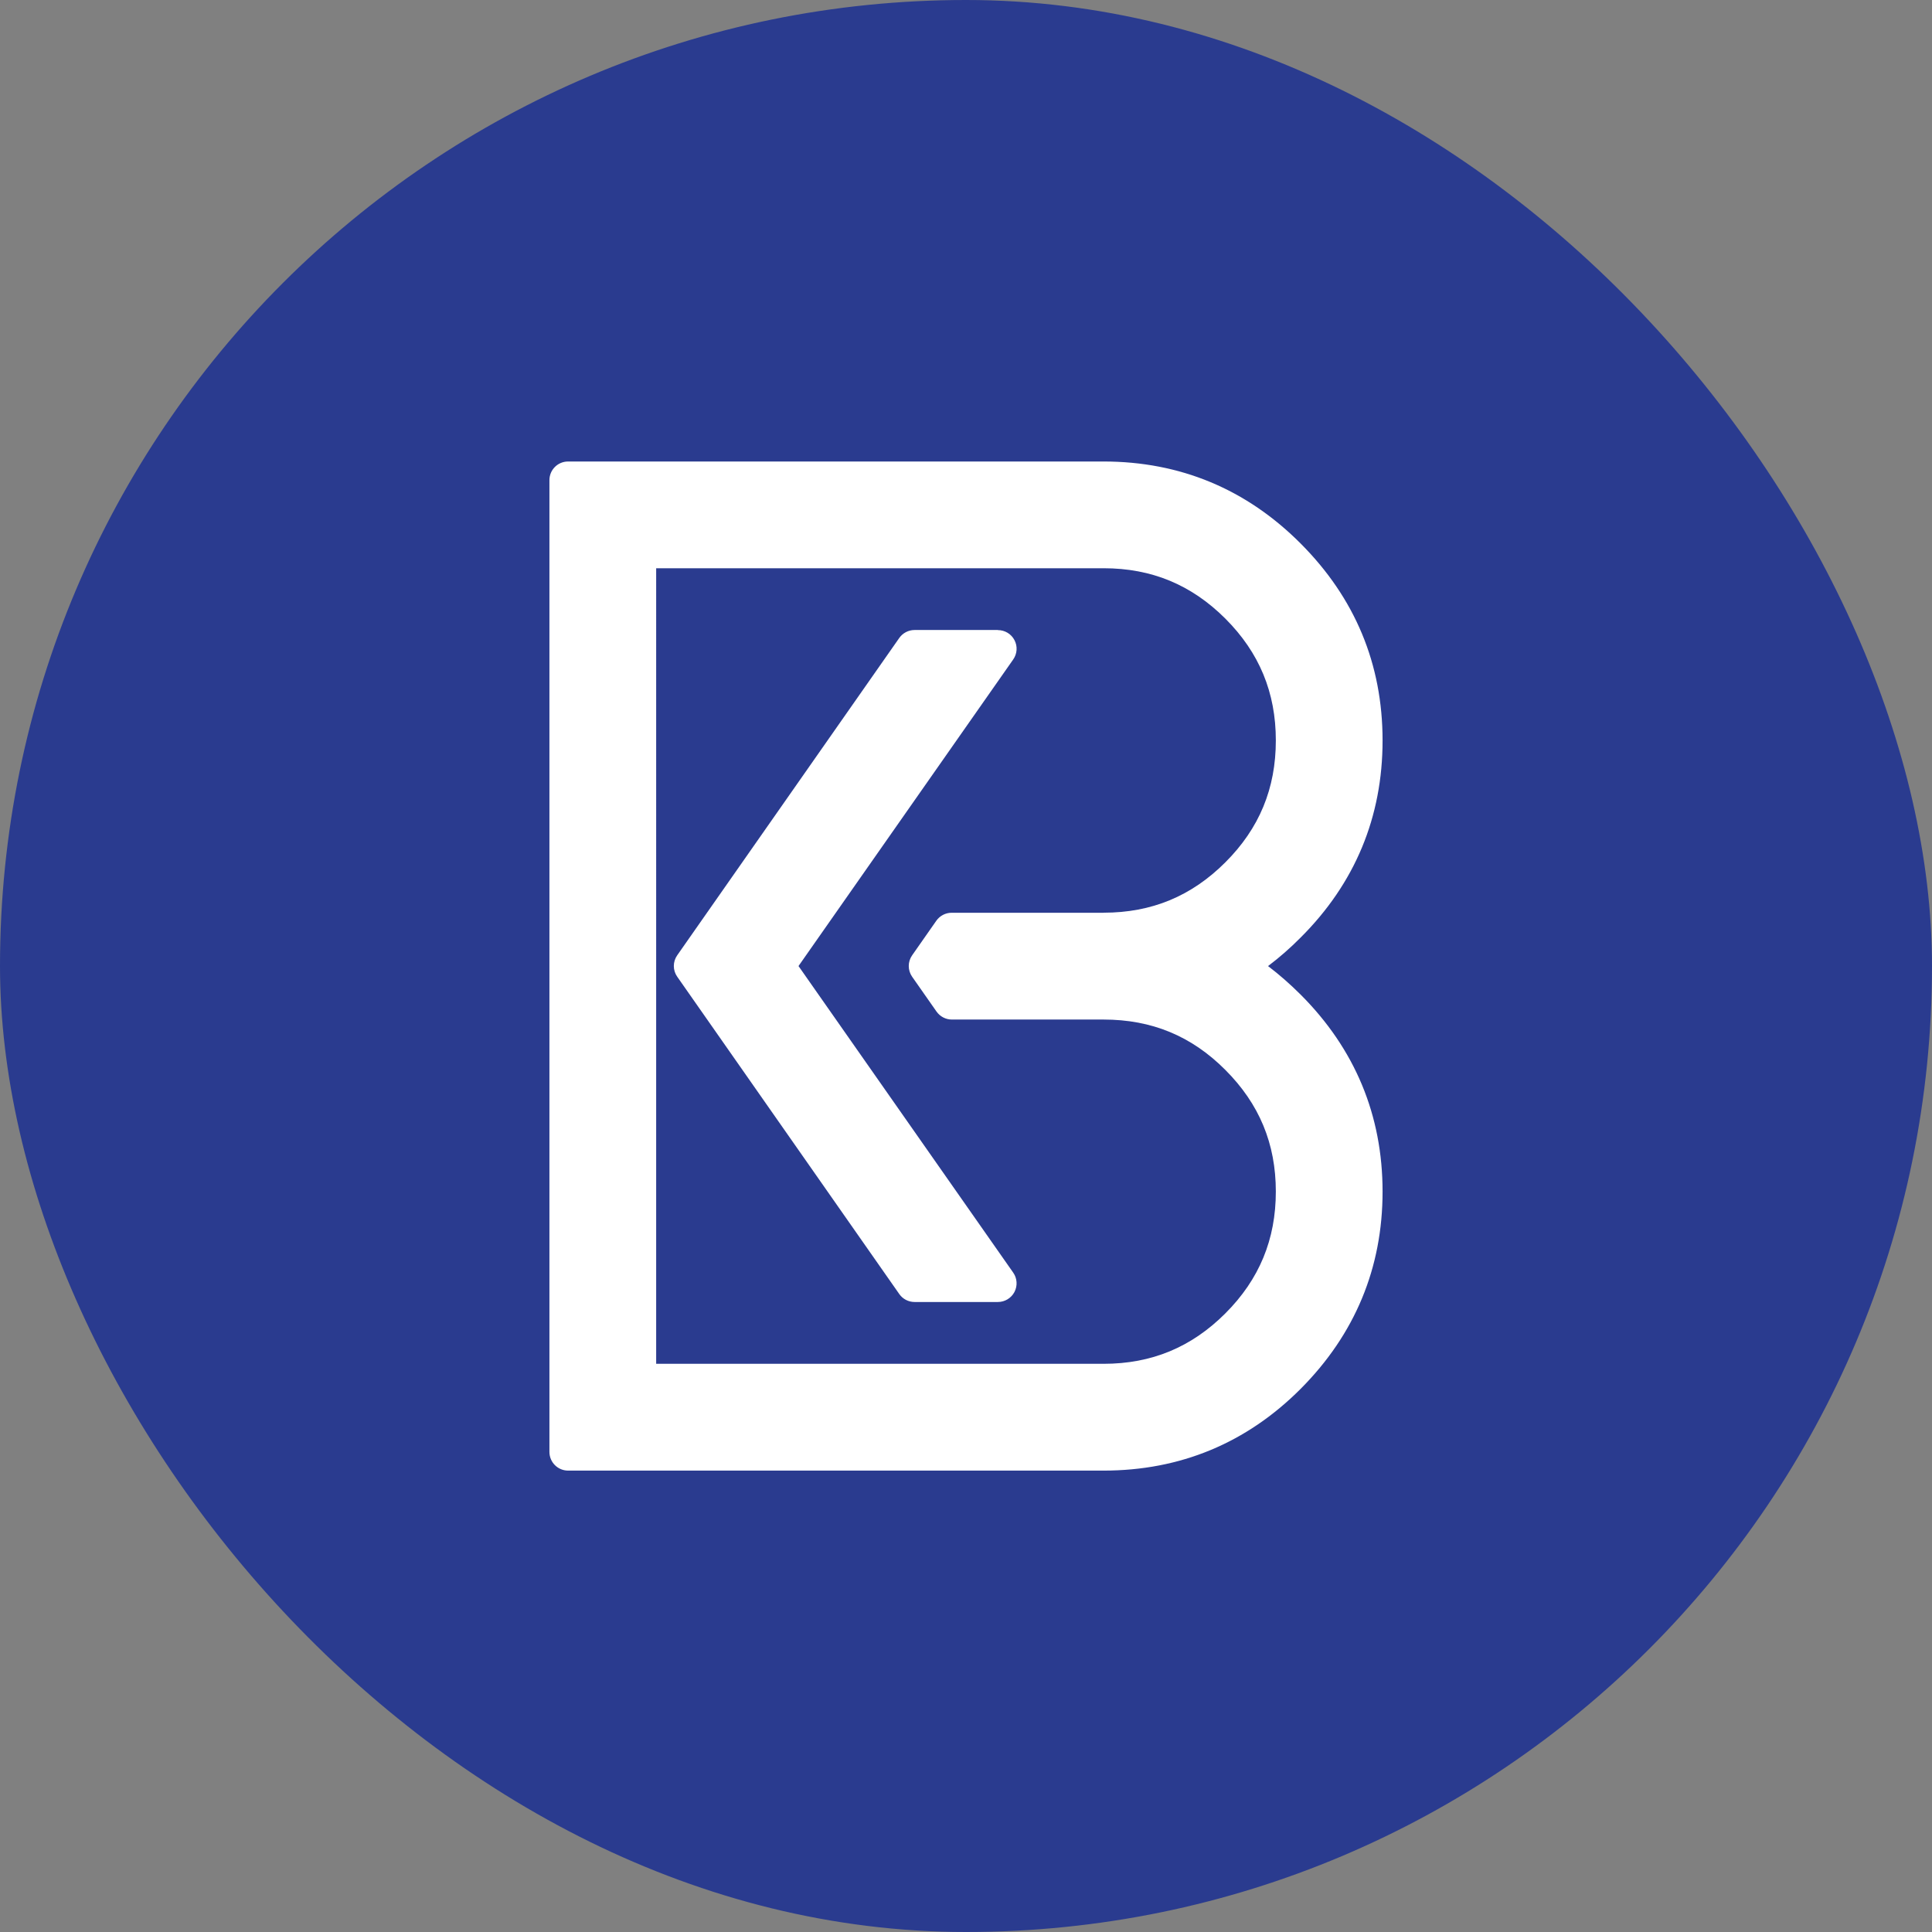 <?xml version="1.0" encoding="UTF-8"?>
<svg xmlns="http://www.w3.org/2000/svg" id="Layer_1" data-name="Layer 1" version="1.1" viewBox="0 0 381 381">
  <rect x="0" y="0" width="381" height="381" fill="#808080" stroke="none"/>
  <defs>
    <style>
      .cls-1 {
        fill: #2a3b8f;
      }

      .cls-1, .cls-2 {
        stroke-width: 0px;
      }

      .cls-2 {
        fill: #fff;
      }
    </style>
  </defs>
  <rect class="cls-1" x="0" y="0" width="381" height="381" rx="190.5" ry="190.5"></rect>
  <g>
    <path class="cls-2" d="M250.07,190.51c2.26-1.7,4.4-3.58,6.41-5.61,10.73-10.69,16.17-23.77,16.17-38.87s-5.44-28.1-16.16-38.85c-10.7-10.73-23.78-16.17-38.86-16.17h-105.6c-2.04,0-3.68,1.65-3.68,3.68v191.63c0,2.04,1.65,3.69,3.68,3.69h105.6c15.12,0,28.19-5.43,38.86-16.12,10.72-10.76,16.16-23.85,16.16-38.9s-5.44-28.13-16.17-38.86c-2.08-2.07-4.22-3.95-6.41-5.61ZM217.63,180h-29.96c-1.2,0-2.33.59-3.02,1.57l-4.77,6.82c-.89,1.27-.89,2.96,0,4.23l4.81,6.87c.69.98,1.82,1.57,3.02,1.57h29.92c9.5,0,17.36,3.25,24.02,9.94,6.7,6.71,9.95,14.55,9.95,23.98s-3.25,17.32-9.95,24.02c-6.69,6.69-14.55,9.95-24.02,9.95h-88.23V112.06h88.23c9.47,0,17.32,3.25,24.02,9.94,6.69,6.7,9.95,14.56,9.95,24.02s-3.25,17.34-9.95,24.03c-6.69,6.69-14.55,9.94-24.02,9.94Z"></path>
    <path class="cls-2" d="M196.79,124.24h-16.43c-1.2,0-2.33.59-3.02,1.57l-43.79,62.58c-.89,1.27-.89,2.96,0,4.22l43.79,62.58c.69.99,1.82,1.57,3.02,1.57h16.43c1.37,0,2.63-.76,3.27-1.98.63-1.22.54-2.69-.25-3.81l-42.34-60.46,42.34-60.46c.79-1.13.89-2.6.25-3.81-.63-1.22-1.89-1.98-3.27-1.98Z"></path>
  </g>
</svg>
